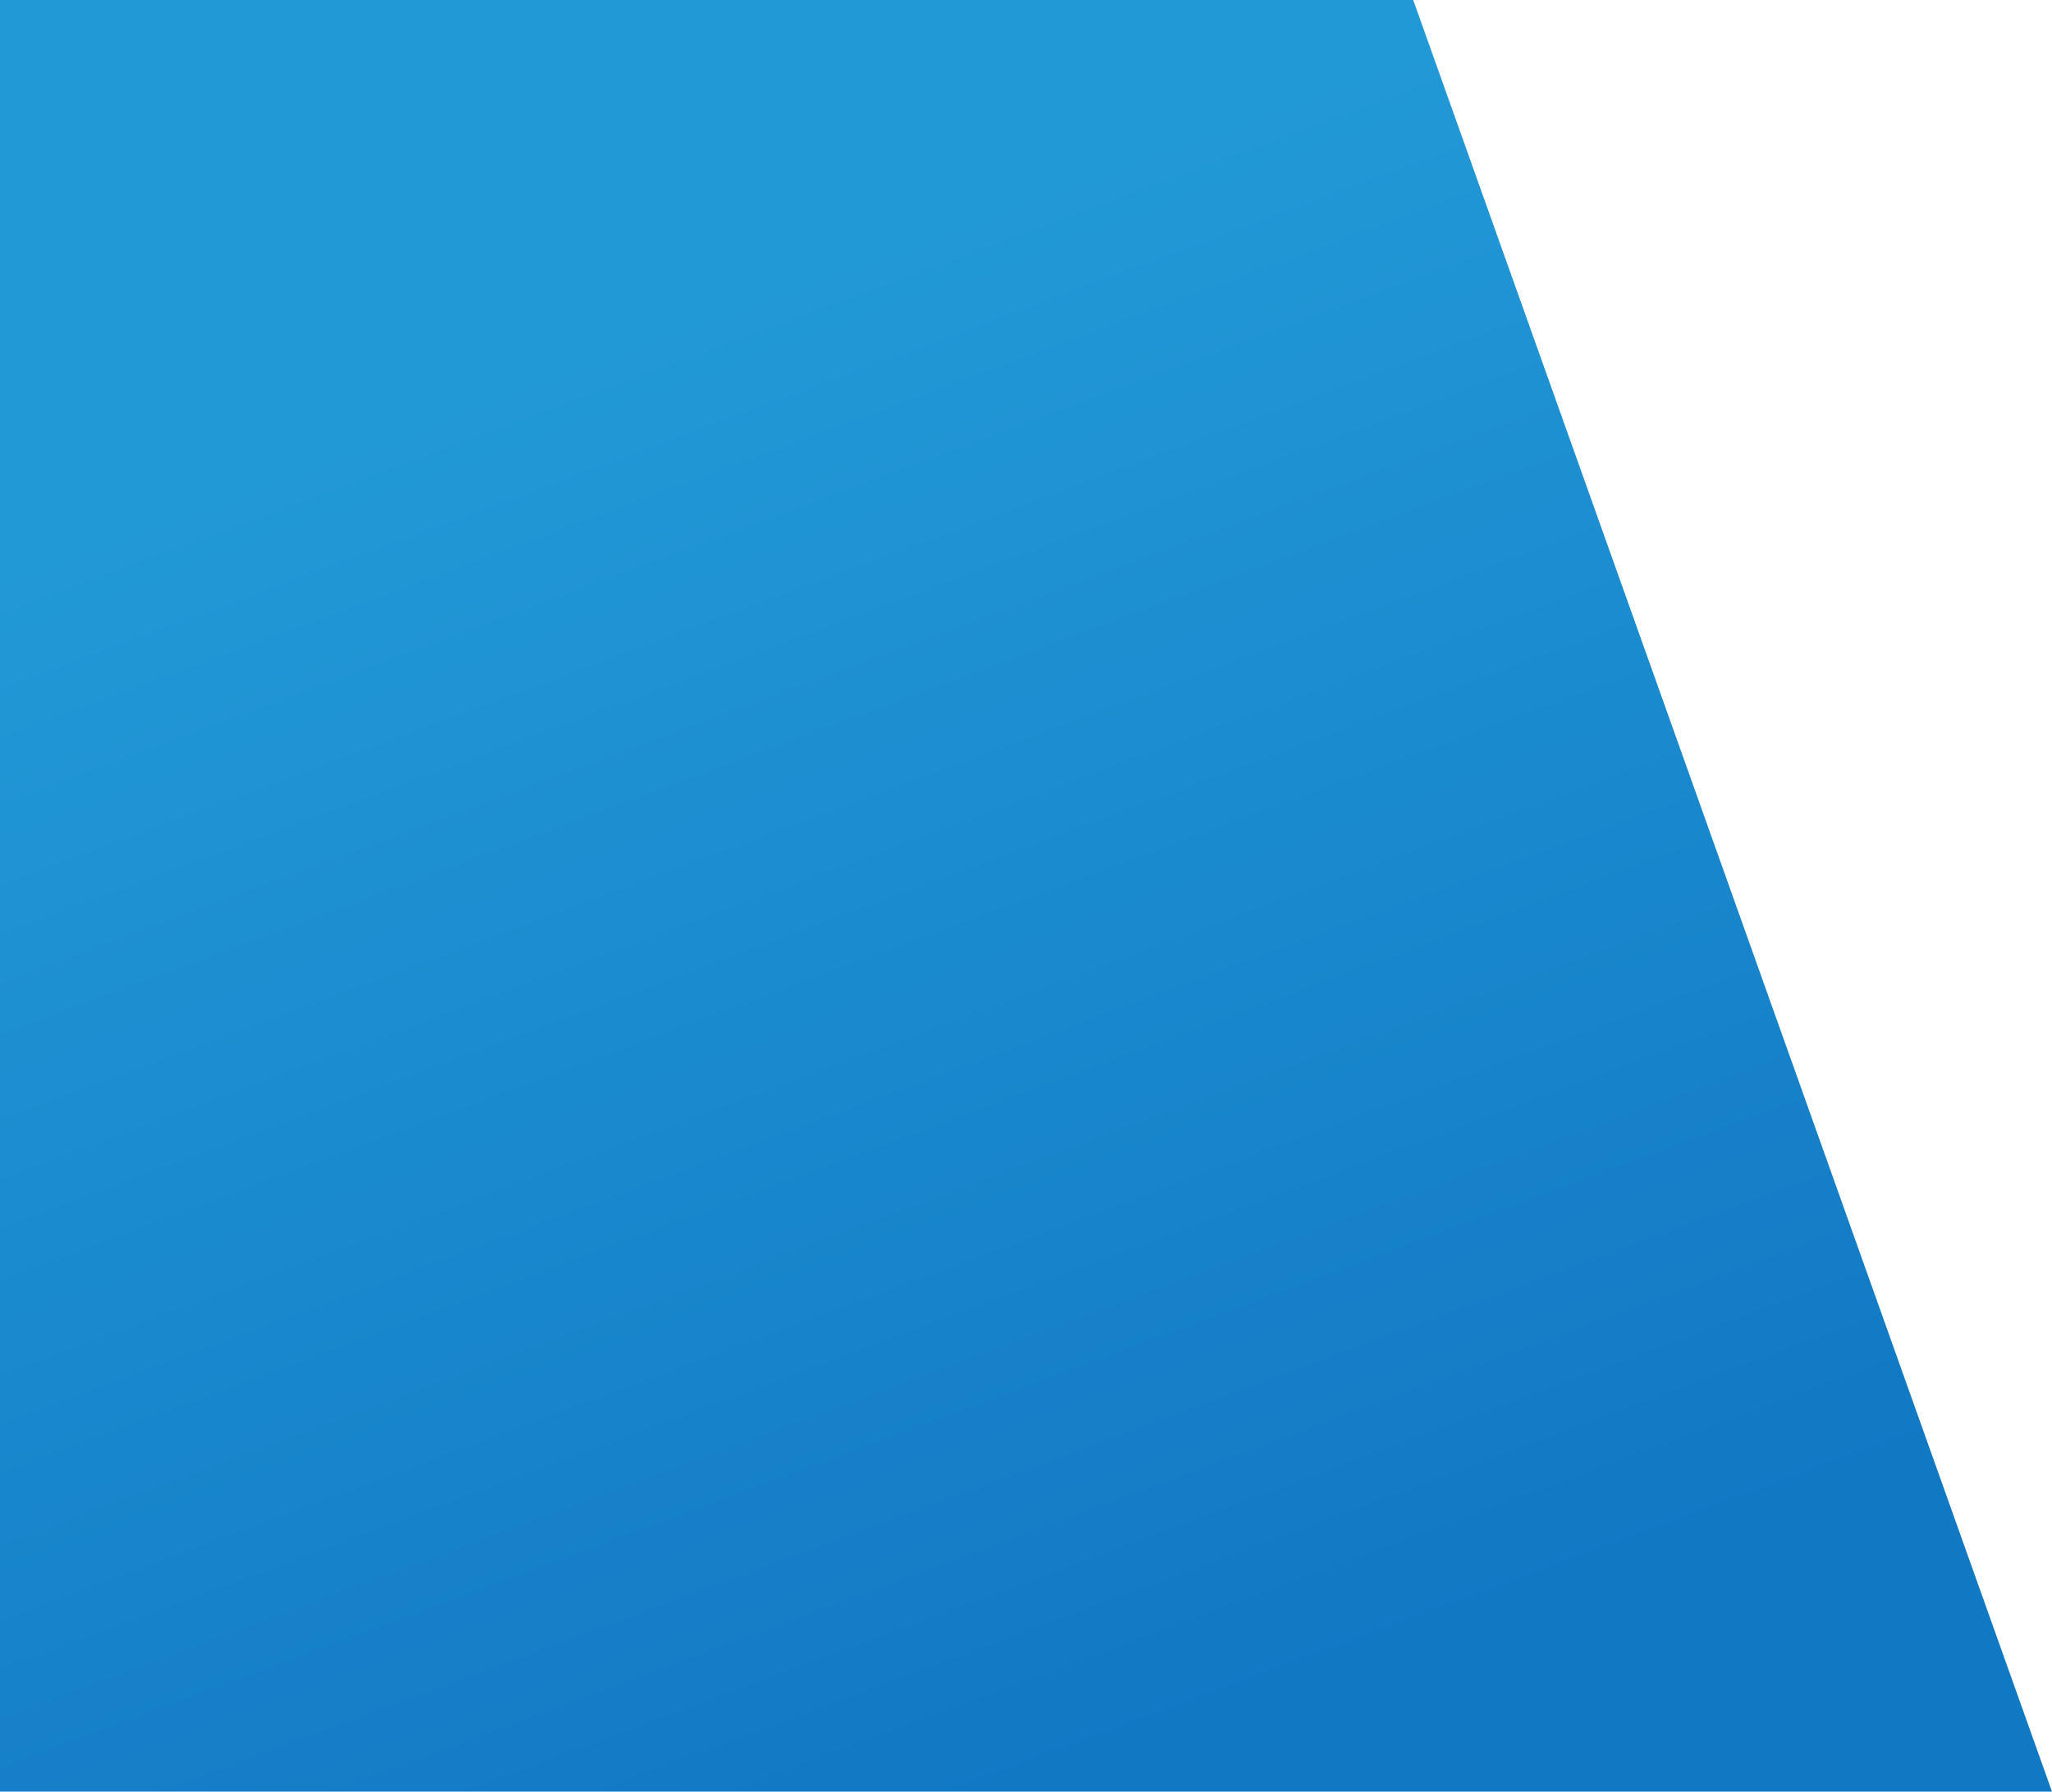 <?xml version="1.0" encoding="UTF-8"?>
<svg width="126px" height="110px" viewBox="0 0 126 110" version="1.1" xmlns="http://www.w3.org/2000/svg" xmlns:xlink="http://www.w3.org/1999/xlink">
    <!-- Generator: Sketch 63.1 (92452) - https://sketch.com -->
    <title>蒙版</title>
    <desc>Created with Sketch.</desc>
    <defs>
        <linearGradient x1="46.456%" y1="88.108%" x2="79.118%" y2="11.892%" id="linearGradient-1">
            <stop stop-color="#2299D7" offset="0%"></stop>
            <stop stop-color="#1178C4" offset="100%"></stop>
        </linearGradient>
    </defs>
    <g id="页面-1" stroke="none" stroke-width="1" fill="none" fill-rule="evenodd">
        <g id="index-字大1" transform="translate(-1513, -746)" fill="url(#linearGradient-1)">
            <g id="编组-35备份" transform="translate(281, 746)">
                <polygon id="蒙版" transform="translate(1295, 55) scale(1, -1) translate(-1295, -55) " points="1232 0 1232 110 1318.776 110 1358 0"></polygon>
            </g>
        </g>
    </g>
</svg>